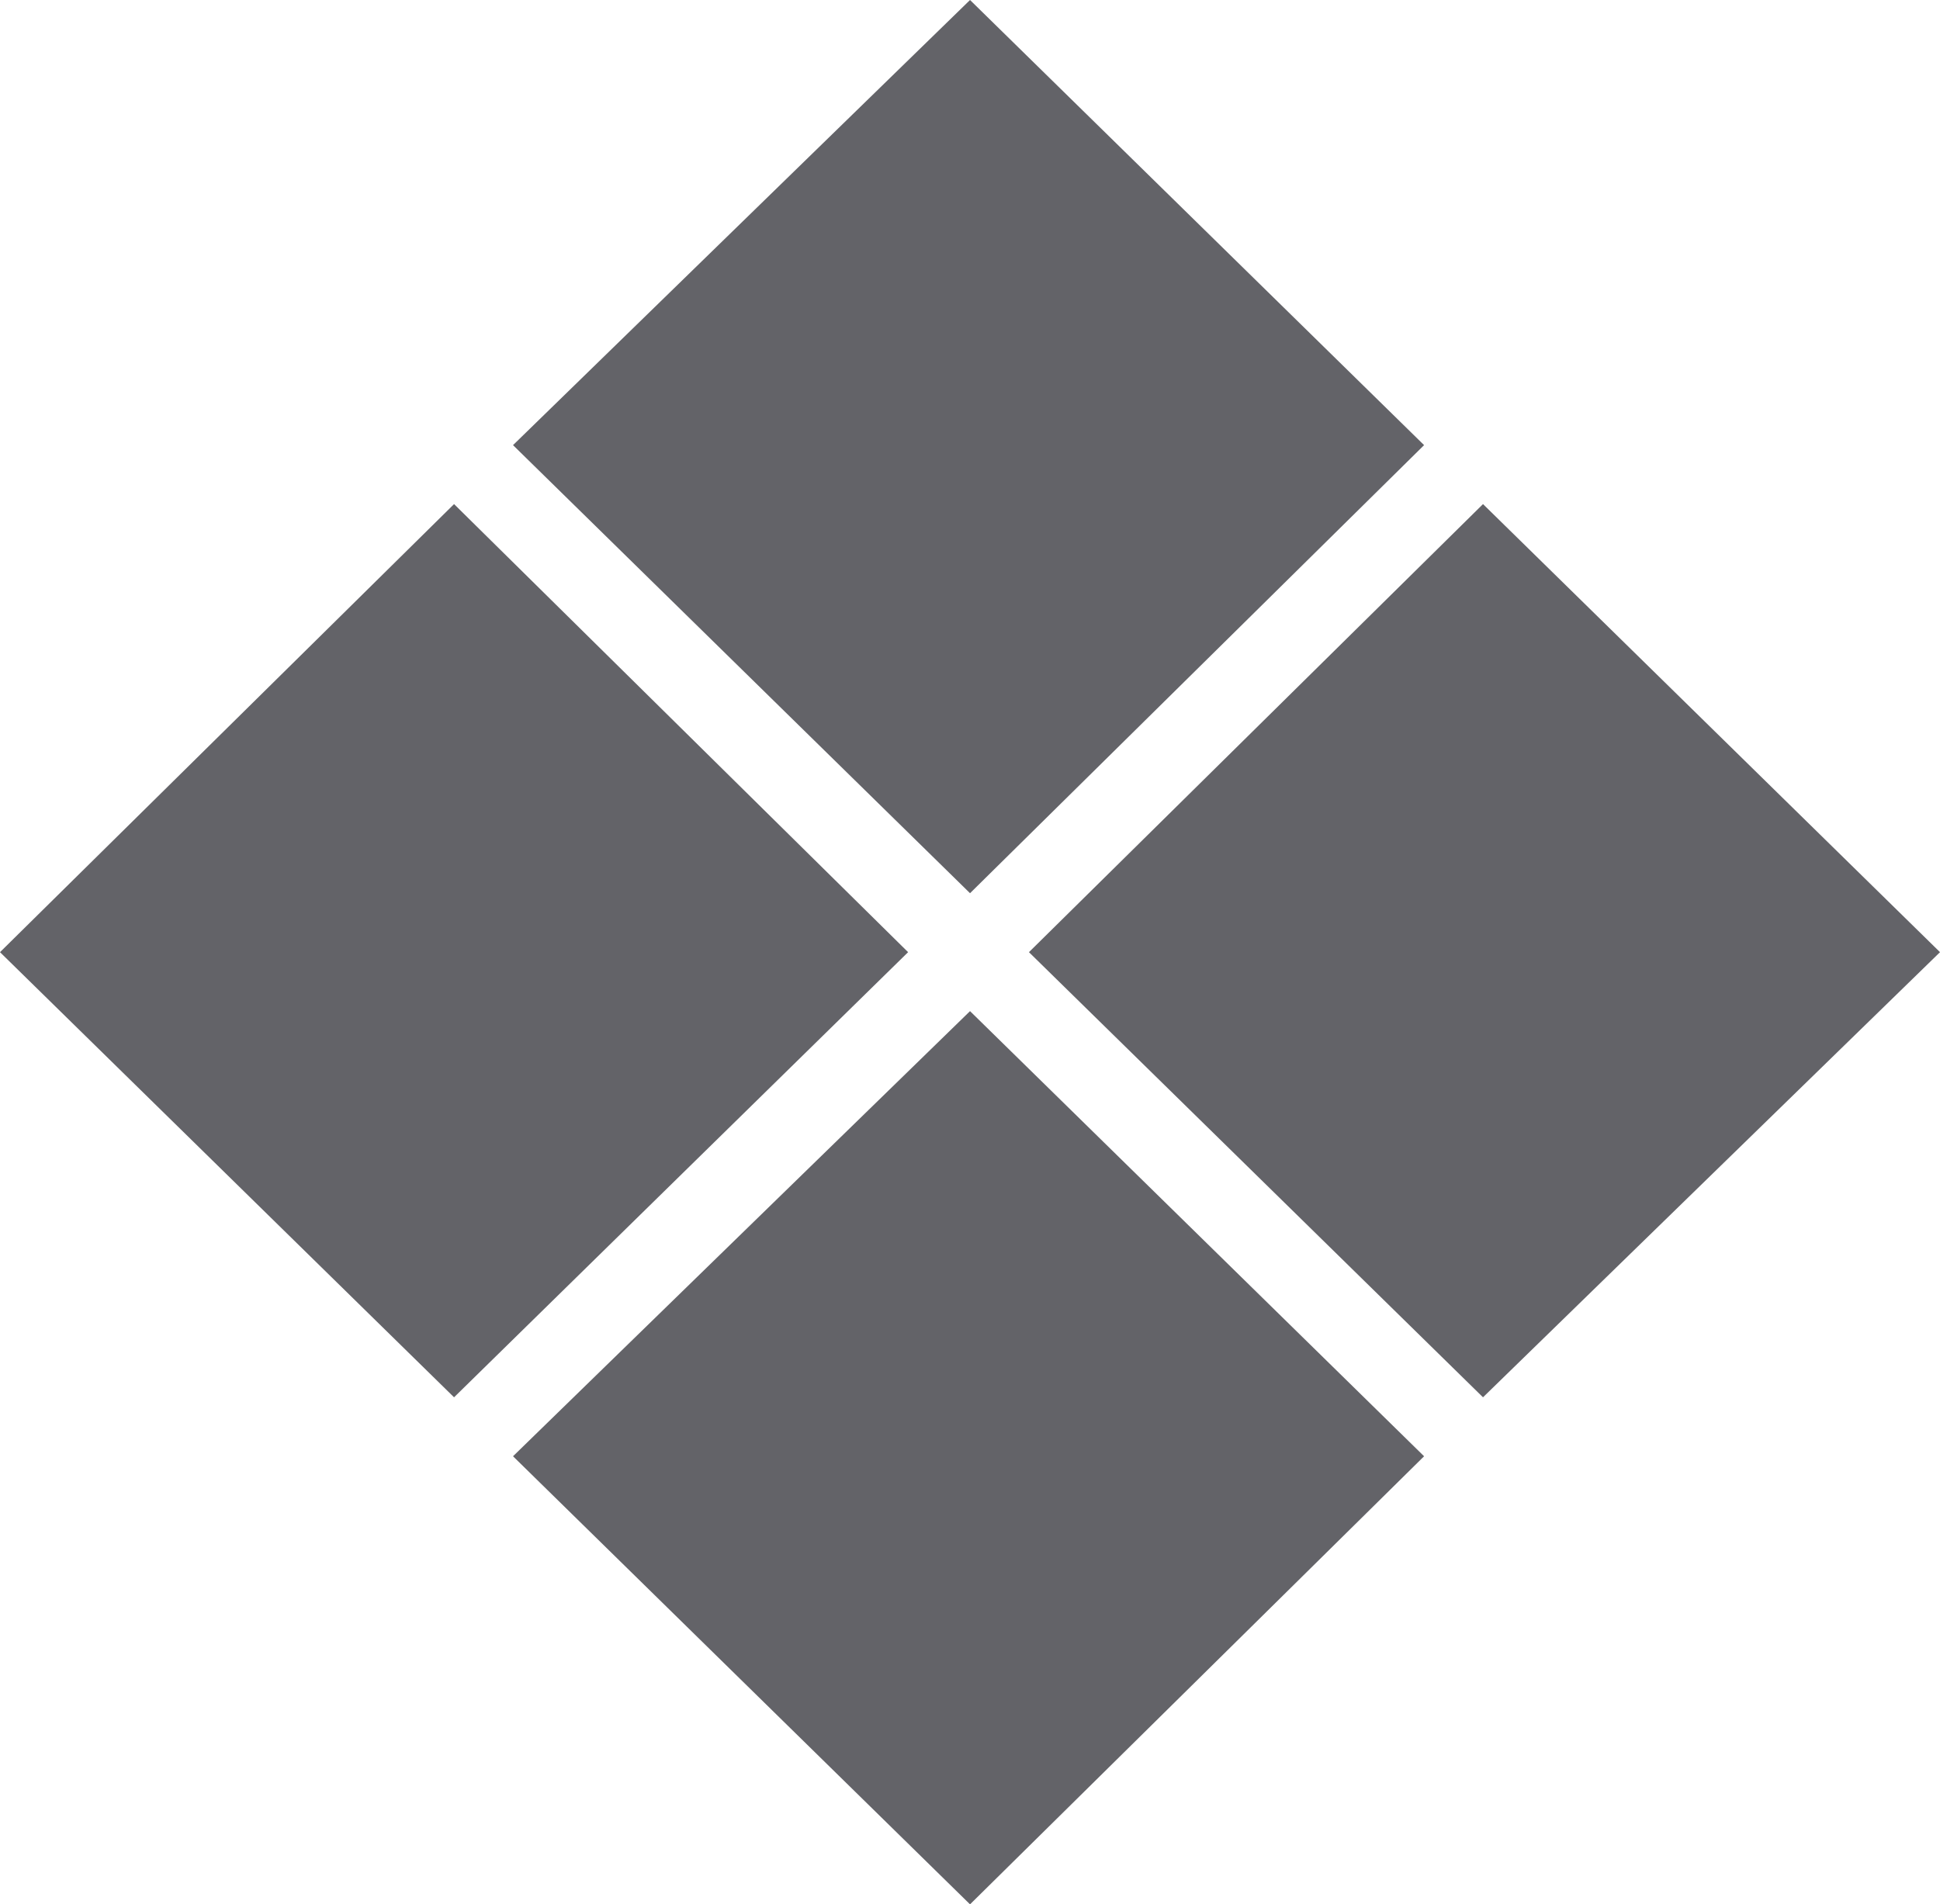 <svg xmlns="http://www.w3.org/2000/svg" width="174.429" height="171.251" viewBox="0 0 174.429 171.251">
  <g id="Grupo_328" data-name="Grupo 328" transform="translate(0)">
    <path id="Trazado_49" data-name="Trazado 49" d="M76.525,98.023,35.7,57.994,76.525,17.7l41.09,40.294Z" transform="translate(56.815 27.631)" fill="#636368"/>
    <path id="Trazado_50" data-name="Trazado 50" d="M41.625,98.023.8,57.994,41.625,17.7,82.449,57.994Z" transform="translate(-0.8 27.631)" fill="#636368"/>
    <path id="Trazado_51" data-name="Trazado 51" d="M59.29,80.923,18.2,40.629,59.29.6l40.825,40.029Z" transform="translate(27.927 -0.6)" fill="#636368"/>
    <path id="Trazado_52" data-name="Trazado 52" d="M59.29,115.223,18.2,74.929,59.29,34.9l40.825,40.029Z" transform="translate(27.927 56.027)" fill="#636368"/>
  </g>
</svg>
